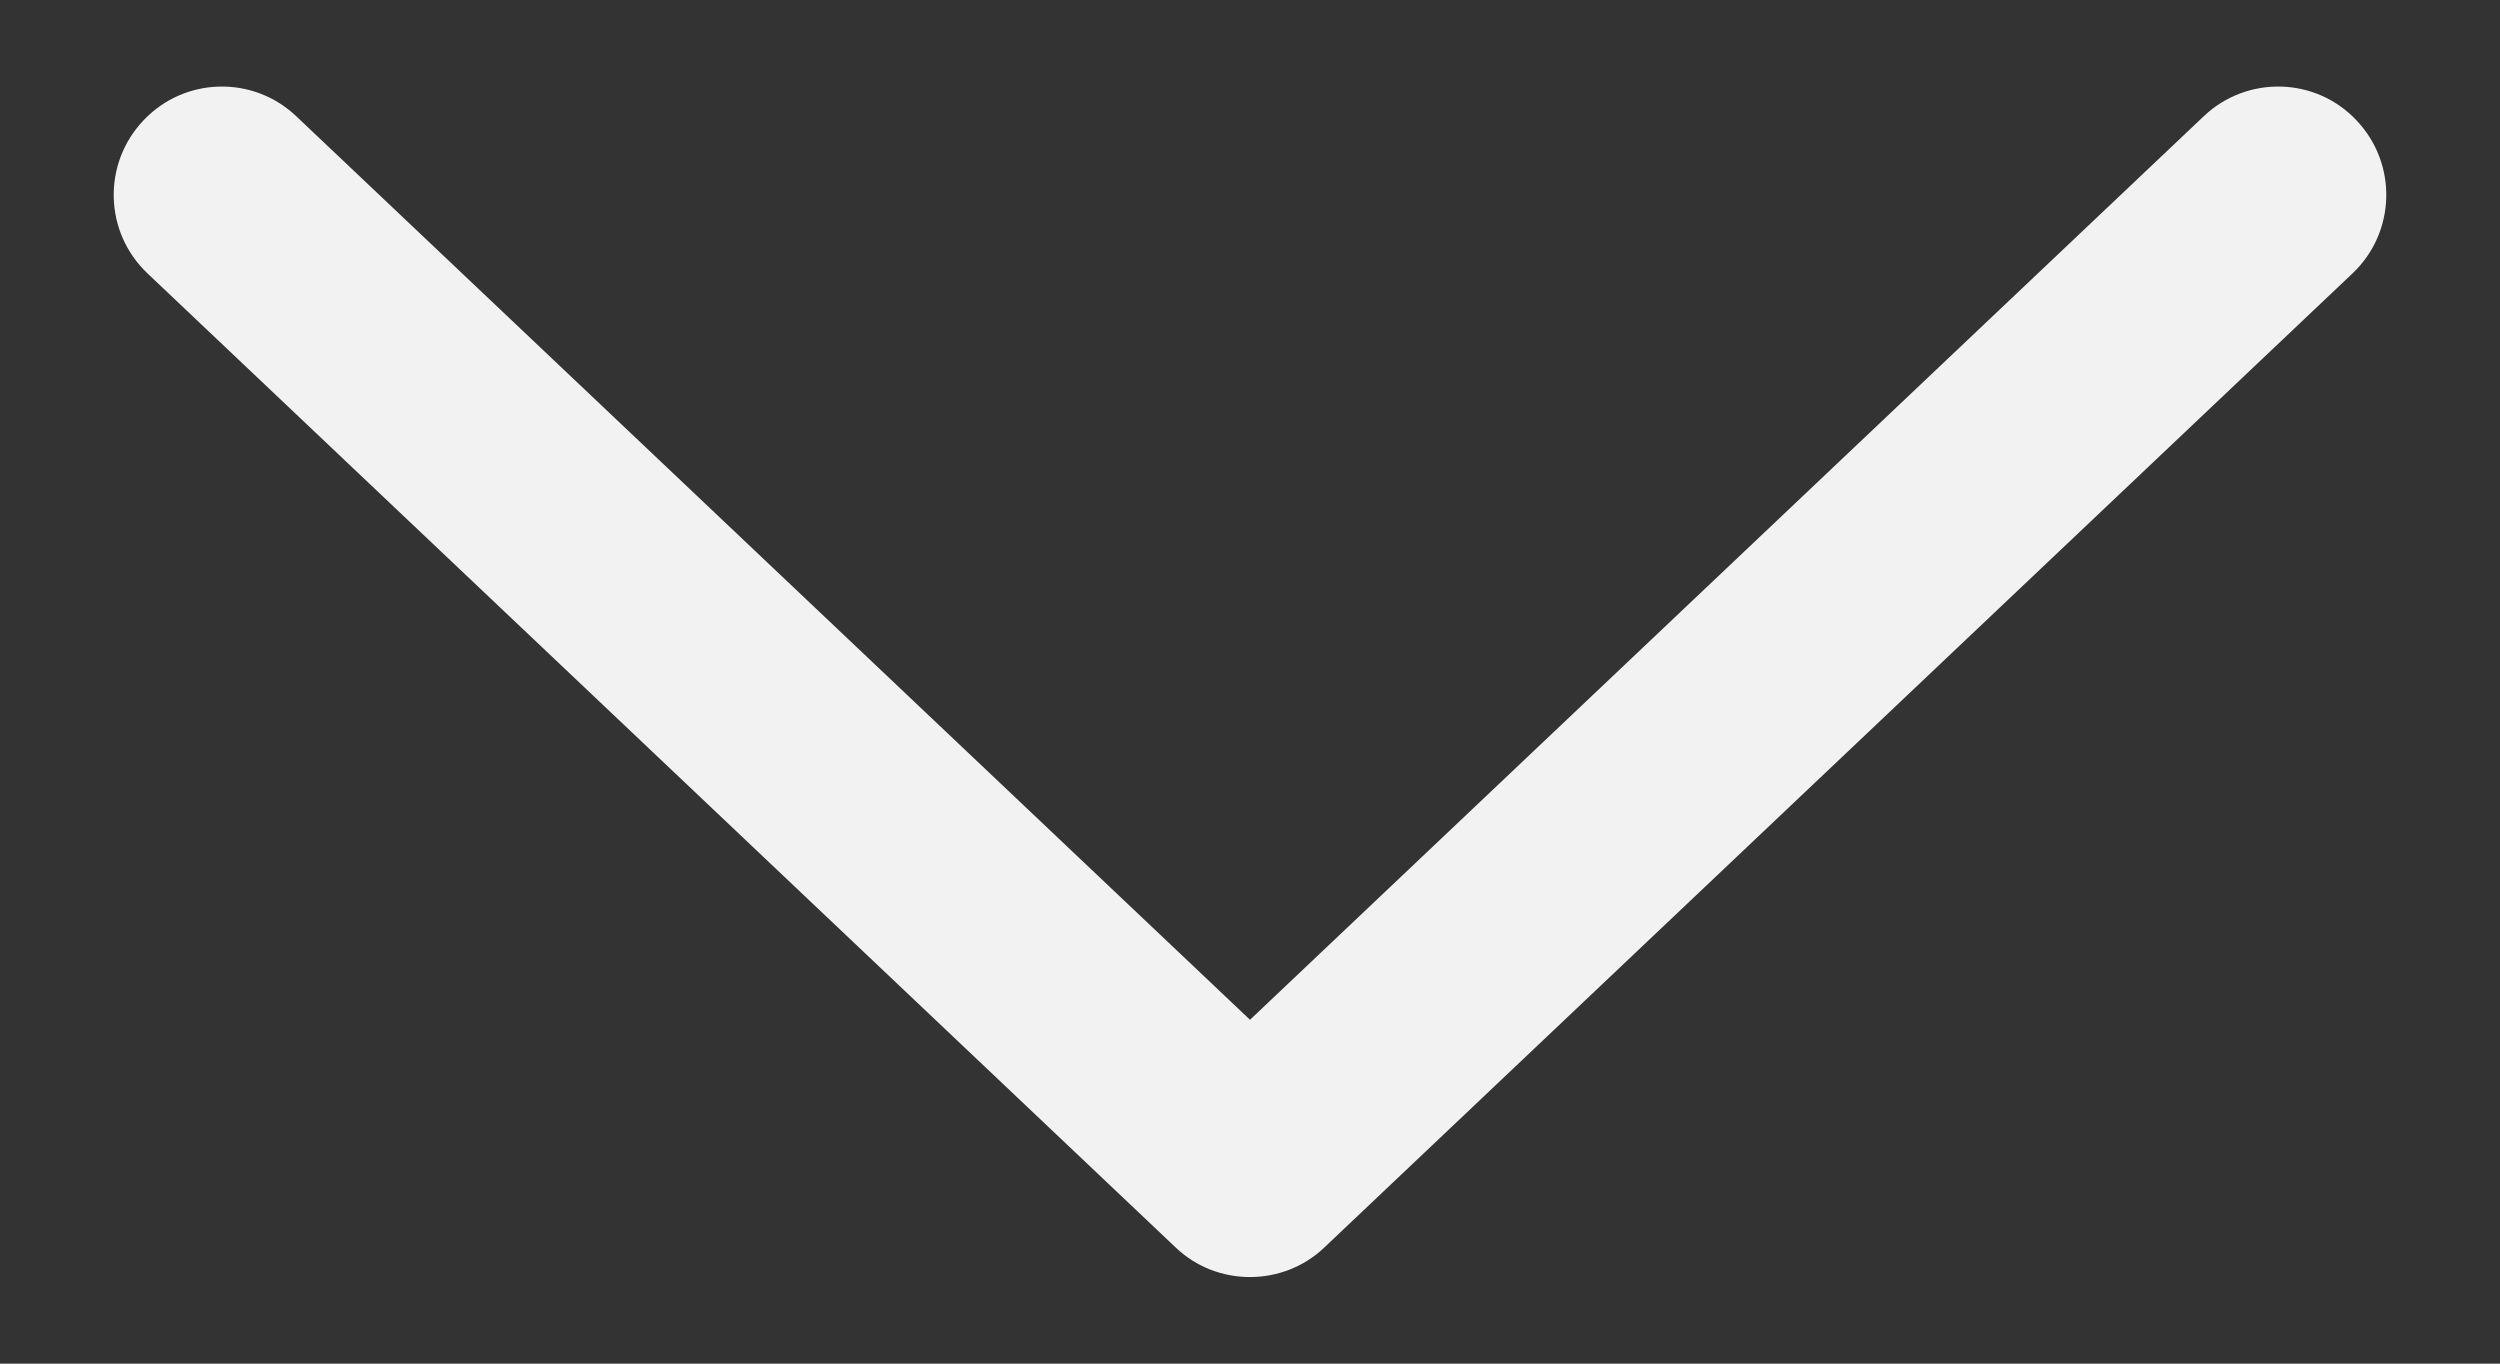 <svg width="11" height="6" viewBox="0 0 11 6" fill="none" xmlns="http://www.w3.org/2000/svg">
<rect x="0" y="0" width="11" height="6" fill="#333333" stroke="none"/>
<path d="M10.369 0.53C10.189 0.338 9.887 0.331 9.697 0.511L5.5 4.487L1.303 0.511C1.113 0.331 0.812 0.338 0.631 0.53C0.45 0.721 0.458 1.022 0.649 1.203L5.173 5.489C5.264 5.576 5.382 5.619 5.5 5.619C5.617 5.619 5.736 5.576 5.827 5.489L10.351 1.203C10.542 1.022 10.55 0.721 10.369 0.53Z" fill="#F2F2F2"/>
</svg>

